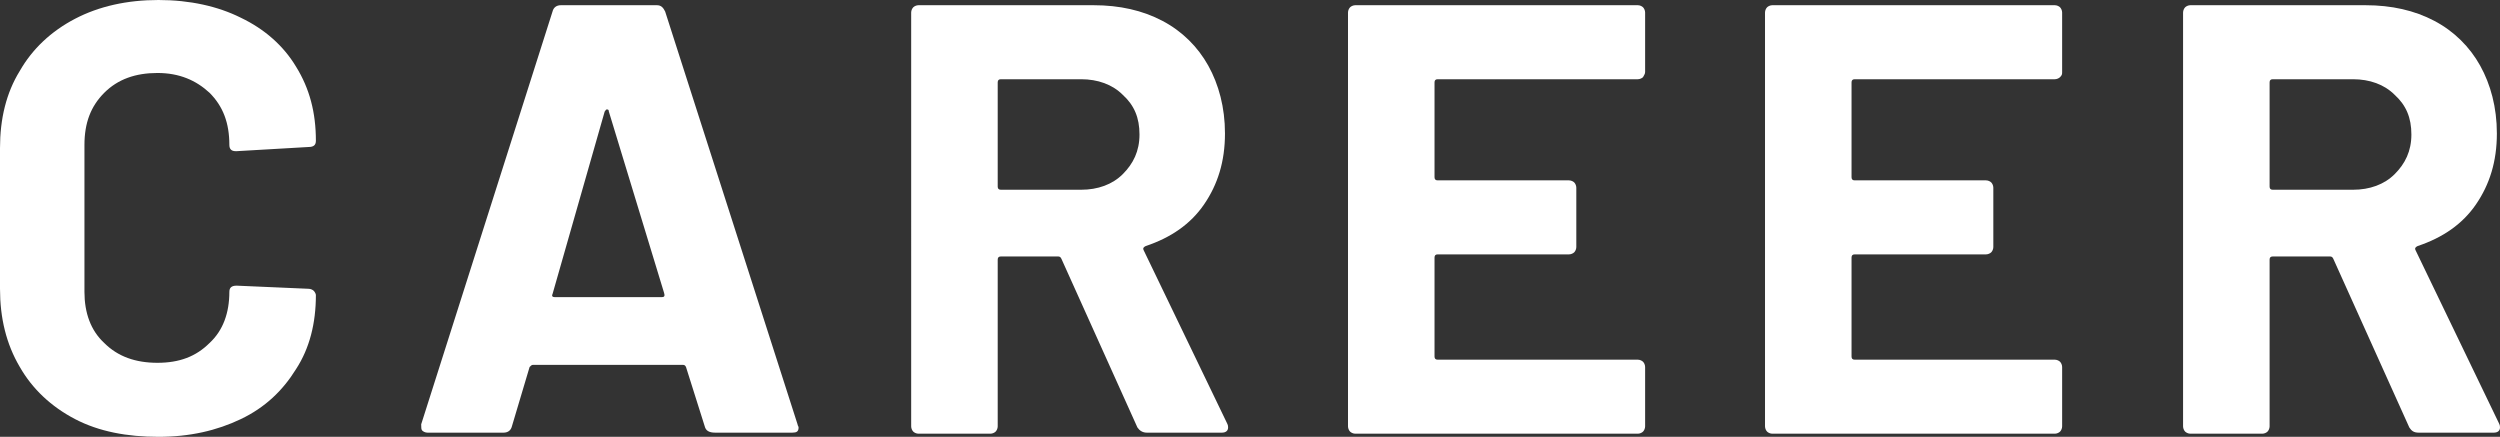 <?xml version="1.0" encoding="utf-8"?>
<!-- Generator: Adobe Illustrator 27.4.1, SVG Export Plug-In . SVG Version: 6.00 Build 0)  -->
<svg version="1.1" xmlns="http://www.w3.org/2000/svg" xmlns:xlink="http://www.w3.org/1999/xlink" x="0px" y="0px"
	 viewBox="0 0 239.8 41.9" style="enable-background:new 0 0 239.8 41.9;" xml:space="preserve">
<rect x="0" y="0" width="239.8" height="41.9" fill="#333333" stroke="none"/>
<style type="text/css">
	.st0{fill:#FFFFFF;}
</style>
<g id="レイヤー_1">
</g>
<g id="編集モード">
	<g>
		<path class="st0" d="M7.2,40.2c-2.3-1.2-4.1-2.9-5.3-5C0.6,33,0,30.5,0,27.7V14.2c0-2.8,0.6-5.3,1.9-7.4c1.2-2.1,3-3.8,5.3-5
			c2.3-1.2,5-1.8,8-1.8c3,0,5.7,0.6,7.9,1.7c2.3,1.1,4.1,2.7,5.3,4.7c1.3,2.1,1.9,4.4,1.9,7.1c0,0.4-0.2,0.6-0.7,0.6l-6.9,0.4h-0.1
			c-0.4,0-0.6-0.2-0.6-0.6c0-2.1-0.6-3.7-1.9-5c-1.3-1.2-2.9-1.9-5-1.9c-2.1,0-3.8,0.6-5.1,1.9c-1.3,1.3-1.9,2.9-1.9,5v14.1
			c0,2,0.6,3.7,1.9,4.9c1.3,1.3,3,1.9,5.1,1.9c2.1,0,3.7-0.6,5-1.9c1.3-1.2,1.9-2.9,1.9-4.9c0-0.4,0.2-0.6,0.7-0.6l6.9,0.3
			c0.2,0,0.4,0.1,0.5,0.2s0.2,0.3,0.2,0.4c0,2.7-0.6,5.1-1.9,7.1c-1.3,2.1-3,3.7-5.3,4.8c-2.3,1.1-4.9,1.7-7.9,1.7
			C12.2,41.9,9.5,41.4,7.2,40.2z"/>
		<path class="st0" d="M67.6,40.9l-1.8-5.7c-0.1-0.2-0.2-0.2-0.3-0.2H51.1c-0.1,0-0.2,0.1-0.3,0.2l-1.7,5.7
			c-0.1,0.4-0.4,0.6-0.8,0.6H41c-0.2,0-0.4-0.1-0.5-0.2c-0.1-0.1-0.1-0.3-0.1-0.6L53,1.1c0.1-0.4,0.4-0.6,0.8-0.6H63
			c0.4,0,0.6,0.2,0.8,0.6l12.7,39.6c0,0.1,0.1,0.2,0.1,0.3c0,0.4-0.2,0.5-0.6,0.5h-7.4C68,41.5,67.7,41.3,67.6,40.9z M53.2,28.5
			h10.3c0.2,0,0.3-0.1,0.2-0.4l-5.3-17.4c0-0.2-0.1-0.2-0.2-0.2c-0.1,0-0.1,0.1-0.2,0.2L53,28.2C52.9,28.4,53,28.5,53.2,28.5z"/>
		<path class="st0" d="M109.1,41l-7.3-16.2c-0.1-0.2-0.2-0.2-0.4-0.2H96c-0.2,0-0.3,0.1-0.3,0.3v16c0,0.2-0.1,0.4-0.2,0.5
			c-0.1,0.1-0.3,0.2-0.5,0.2h-6.9c-0.2,0-0.4-0.1-0.5-0.2c-0.1-0.1-0.2-0.3-0.2-0.5V1.2c0-0.2,0.1-0.4,0.2-0.5
			c0.1-0.1,0.3-0.2,0.5-0.2h16.8c2.5,0,4.7,0.5,6.6,1.5c1.9,1,3.4,2.5,4.4,4.3s1.6,4,1.6,6.5c0,2.7-0.7,4.9-2,6.8
			c-1.3,1.9-3.2,3.2-5.6,4c-0.2,0.1-0.3,0.2-0.2,0.4l8,16.6c0.1,0.2,0.1,0.3,0.1,0.4c0,0.3-0.2,0.5-0.6,0.5H110
			C109.6,41.5,109.3,41.3,109.1,41z M95.7,7.9v10c0,0.2,0.1,0.3,0.3,0.3h7.7c1.6,0,3-0.5,4-1.5c1-1,1.6-2.2,1.6-3.8
			c0-1.6-0.5-2.8-1.6-3.8c-1-1-2.4-1.5-4-1.5H96C95.8,7.6,95.7,7.7,95.7,7.9z"/>
		<path class="st0" d="M157.6,7.4c-0.1,0.1-0.3,0.2-0.5,0.2h-19.2c-0.2,0-0.3,0.1-0.3,0.3v9.1c0,0.2,0.1,0.3,0.3,0.3h12.6
			c0.2,0,0.4,0.1,0.5,0.2c0.1,0.1,0.2,0.3,0.2,0.5v5.7c0,0.2-0.1,0.4-0.2,0.5c-0.1,0.1-0.3,0.2-0.5,0.2h-12.6
			c-0.2,0-0.3,0.1-0.3,0.3v9.5c0,0.2,0.1,0.3,0.3,0.3h19.2c0.2,0,0.4,0.1,0.5,0.2c0.1,0.1,0.2,0.3,0.2,0.5v5.7
			c0,0.2-0.1,0.4-0.2,0.5c-0.1,0.1-0.3,0.2-0.5,0.2H130c-0.2,0-0.4-0.1-0.5-0.2c-0.1-0.1-0.2-0.3-0.2-0.5V1.2c0-0.2,0.1-0.4,0.2-0.5
			c0.1-0.1,0.3-0.2,0.5-0.2h27.1c0.2,0,0.4,0.1,0.5,0.2c0.1,0.1,0.2,0.3,0.2,0.5v5.7C157.8,7.1,157.7,7.2,157.6,7.4z"/>
		<path class="st0" d="M197.6,7.4c-0.1,0.1-0.3,0.2-0.5,0.2h-19.2c-0.2,0-0.3,0.1-0.3,0.3v9.1c0,0.2,0.1,0.3,0.3,0.3h12.6
			c0.2,0,0.4,0.1,0.5,0.2c0.1,0.1,0.2,0.3,0.2,0.5v5.7c0,0.2-0.1,0.4-0.2,0.5c-0.1,0.1-0.3,0.2-0.5,0.2h-12.6
			c-0.2,0-0.3,0.1-0.3,0.3v9.5c0,0.2,0.1,0.3,0.3,0.3h19.2c0.2,0,0.4,0.1,0.5,0.2c0.1,0.1,0.2,0.3,0.2,0.5v5.7
			c0,0.2-0.1,0.4-0.2,0.5c-0.1,0.1-0.3,0.2-0.5,0.2h-27.1c-0.2,0-0.4-0.1-0.5-0.2c-0.1-0.1-0.2-0.3-0.2-0.5V1.2
			c0-0.2,0.1-0.4,0.2-0.5c0.1-0.1,0.3-0.2,0.5-0.2h27.1c0.2,0,0.4,0.1,0.5,0.2c0.1,0.1,0.2,0.3,0.2,0.5v5.7
			C197.8,7.1,197.8,7.2,197.6,7.4z"/>
		<path class="st0" d="M231.1,41l-7.3-16.2c-0.1-0.2-0.2-0.2-0.4-0.2H218c-0.2,0-0.3,0.1-0.3,0.3v16c0,0.2-0.1,0.4-0.2,0.5
			c-0.1,0.1-0.3,0.2-0.5,0.2h-6.9c-0.2,0-0.4-0.1-0.5-0.2c-0.1-0.1-0.2-0.3-0.2-0.5V1.2c0-0.2,0.1-0.4,0.2-0.5
			c0.1-0.1,0.3-0.2,0.5-0.2h16.8c2.5,0,4.7,0.5,6.6,1.5c1.9,1,3.4,2.5,4.4,4.3s1.6,4,1.6,6.5c0,2.7-0.7,4.9-2,6.8
			c-1.3,1.9-3.2,3.2-5.6,4c-0.2,0.1-0.3,0.2-0.2,0.4l8,16.6c0.1,0.2,0.1,0.3,0.1,0.4c0,0.3-0.2,0.5-0.6,0.5h-7.2
			C231.5,41.5,231.3,41.3,231.1,41z M217.7,7.9v10c0,0.2,0.1,0.3,0.3,0.3h7.7c1.6,0,3-0.5,4-1.5c1-1,1.6-2.2,1.6-3.8
			c0-1.6-0.5-2.8-1.6-3.8c-1-1-2.4-1.5-4-1.5H218C217.8,7.6,217.7,7.7,217.7,7.9z"/>
	</g>
</g>
</svg>
